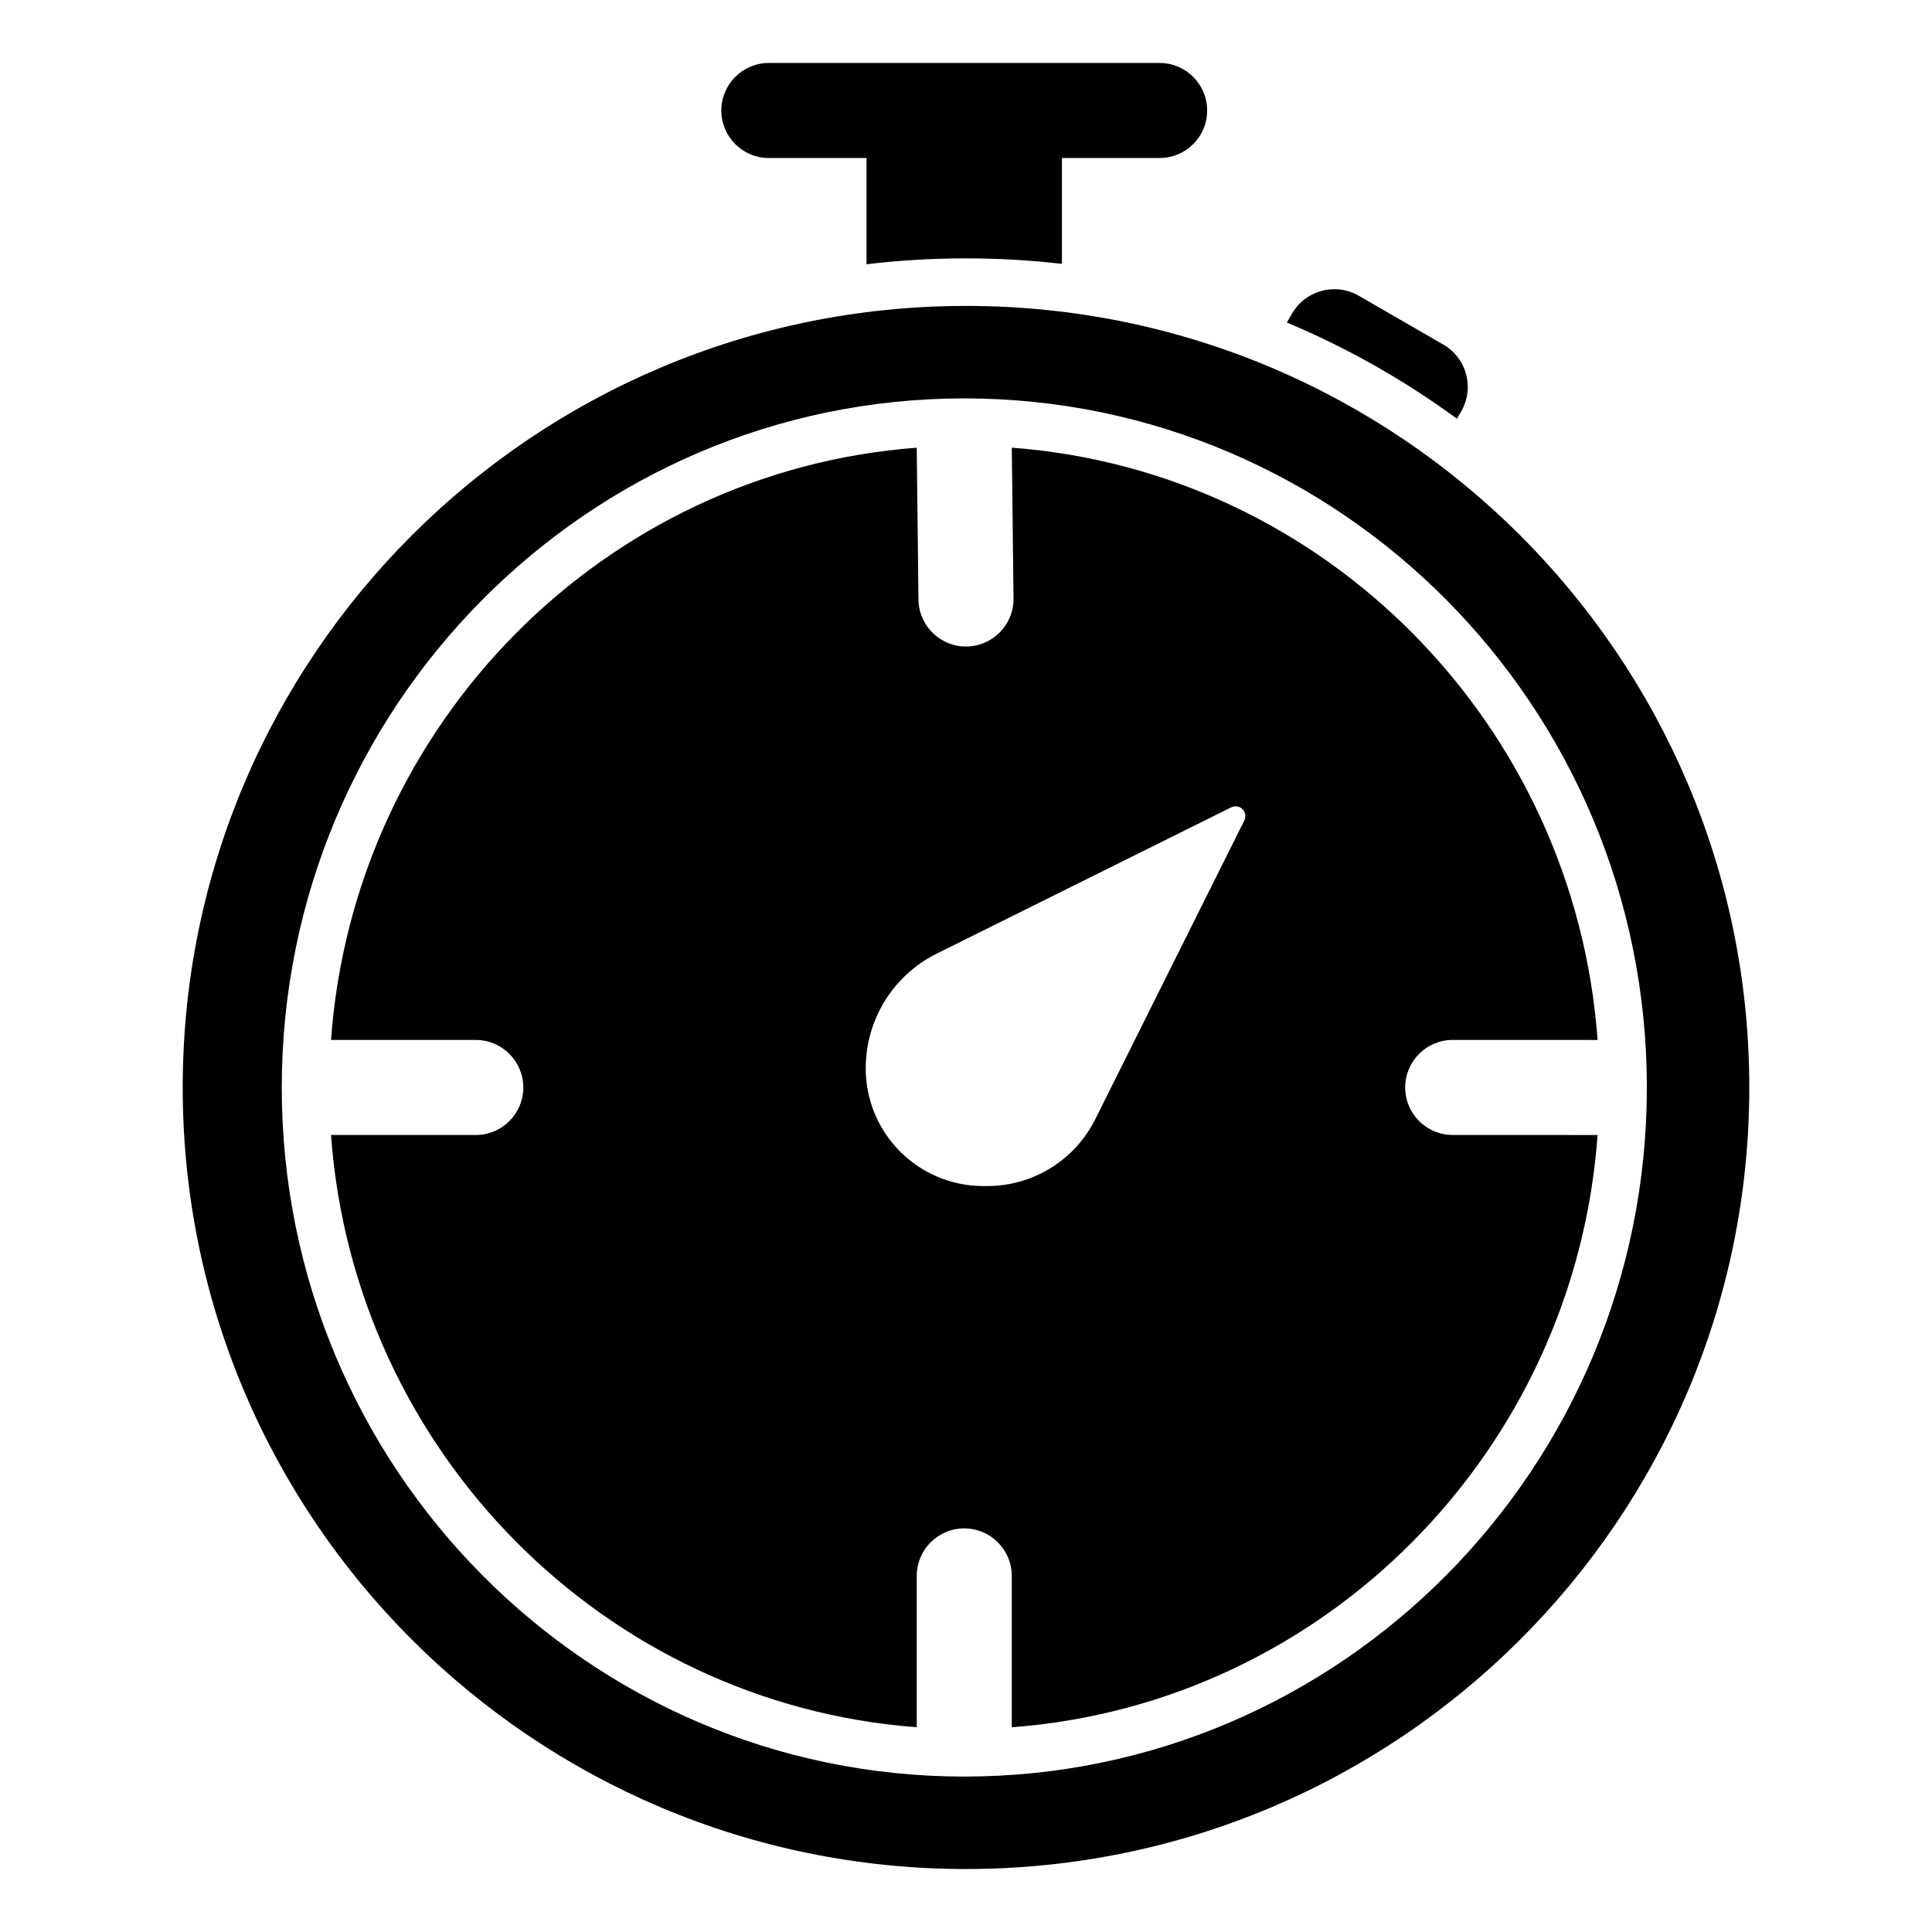 <?xml version="1.0" encoding="UTF-8"?>
<!-- Uploaded to: SVG Repo, www.svgrepo.com, Generator: SVG Repo Mixer Tools -->
<svg fill="#000000" width="800px" height="800px" version="1.1" viewBox="144 144 512 512" xmlns="http://www.w3.org/2000/svg">
 <g fill-rule="evenodd">
  <path d="m400 225.07c114.57 0 207.58 92.805 207.58 207.12 0 114.31-93.012 207.12-207.58 207.12s-207.58-92.809-207.58-207.12c0-114.32 93.016-207.12 207.58-207.12zm-0.449 24.508c-99.797 0-180.88 81.797-180.88 182.62 0 100.82 81.082 182.61 180.88 182.61 99.793 0 180.88-81.789 180.88-182.61 0-100.82-81.09-182.62-180.88-182.62z"/>
  <path d="m412.14 262.64c82.891 6.207 149.16 73.191 155.24 156.96l-38.391-0.012c-6.953 0-12.594 5.644-12.602 12.598 0 6.945 5.644 12.594 12.598 12.594l38.395 0.012c-6.074 83.758-72.348 150.75-155.25 156.95v-40.109c0-6.949-5.641-12.594-12.594-12.594-6.949 0-12.594 5.644-12.594 12.594v40.105c-82.887-6.219-149.14-73.199-155.22-156.95h38.363c6.953 0 12.594-5.648 12.594-12.598 0-6.953-5.641-12.594-12.594-12.594h-38.363c6.074-83.754 72.336-150.74 155.22-156.95l0.457 40.234c0.082 6.953 5.789 12.531 12.738 12.453 6.953-0.078 12.535-5.789 12.453-12.738zm61.621 98.781c0.492-0.996 0.297-2.195-0.488-2.984-0.785-0.789-1.984-0.984-2.984-0.488-15.719 7.809-54.594 27.117-78.035 38.766-11.531 5.727-18.828 17.496-18.828 30.375v0.055c0 17.215 13.957 31.172 31.172 31.172h1.035c12.129 0 23.215-6.863 28.629-17.723 11.633-23.309 31.527-63.199 39.5-79.172z"/>
  <path d="m485.03 229.48 1.367-2.363c3.57-6.188 11.496-8.312 17.684-4.742l22.422 12.949c6.188 3.57 8.309 11.496 4.738 17.684l-1.137 1.961c-13.875-10.168-28.988-18.754-45.074-25.488z"/>
  <path d="m373.64 185.88h-25.887c-6.953 0-12.594-5.641-12.594-12.594s5.641-12.598 12.594-12.598h103.56c6.953 0 12.594 5.644 12.594 12.598s-5.641 12.594-12.594 12.594h-25.891v28.043c-8.332-0.957-16.82-1.453-25.426-1.453-8.926 0-17.719 0.531-26.355 1.559z"/>
 </g>
</svg>